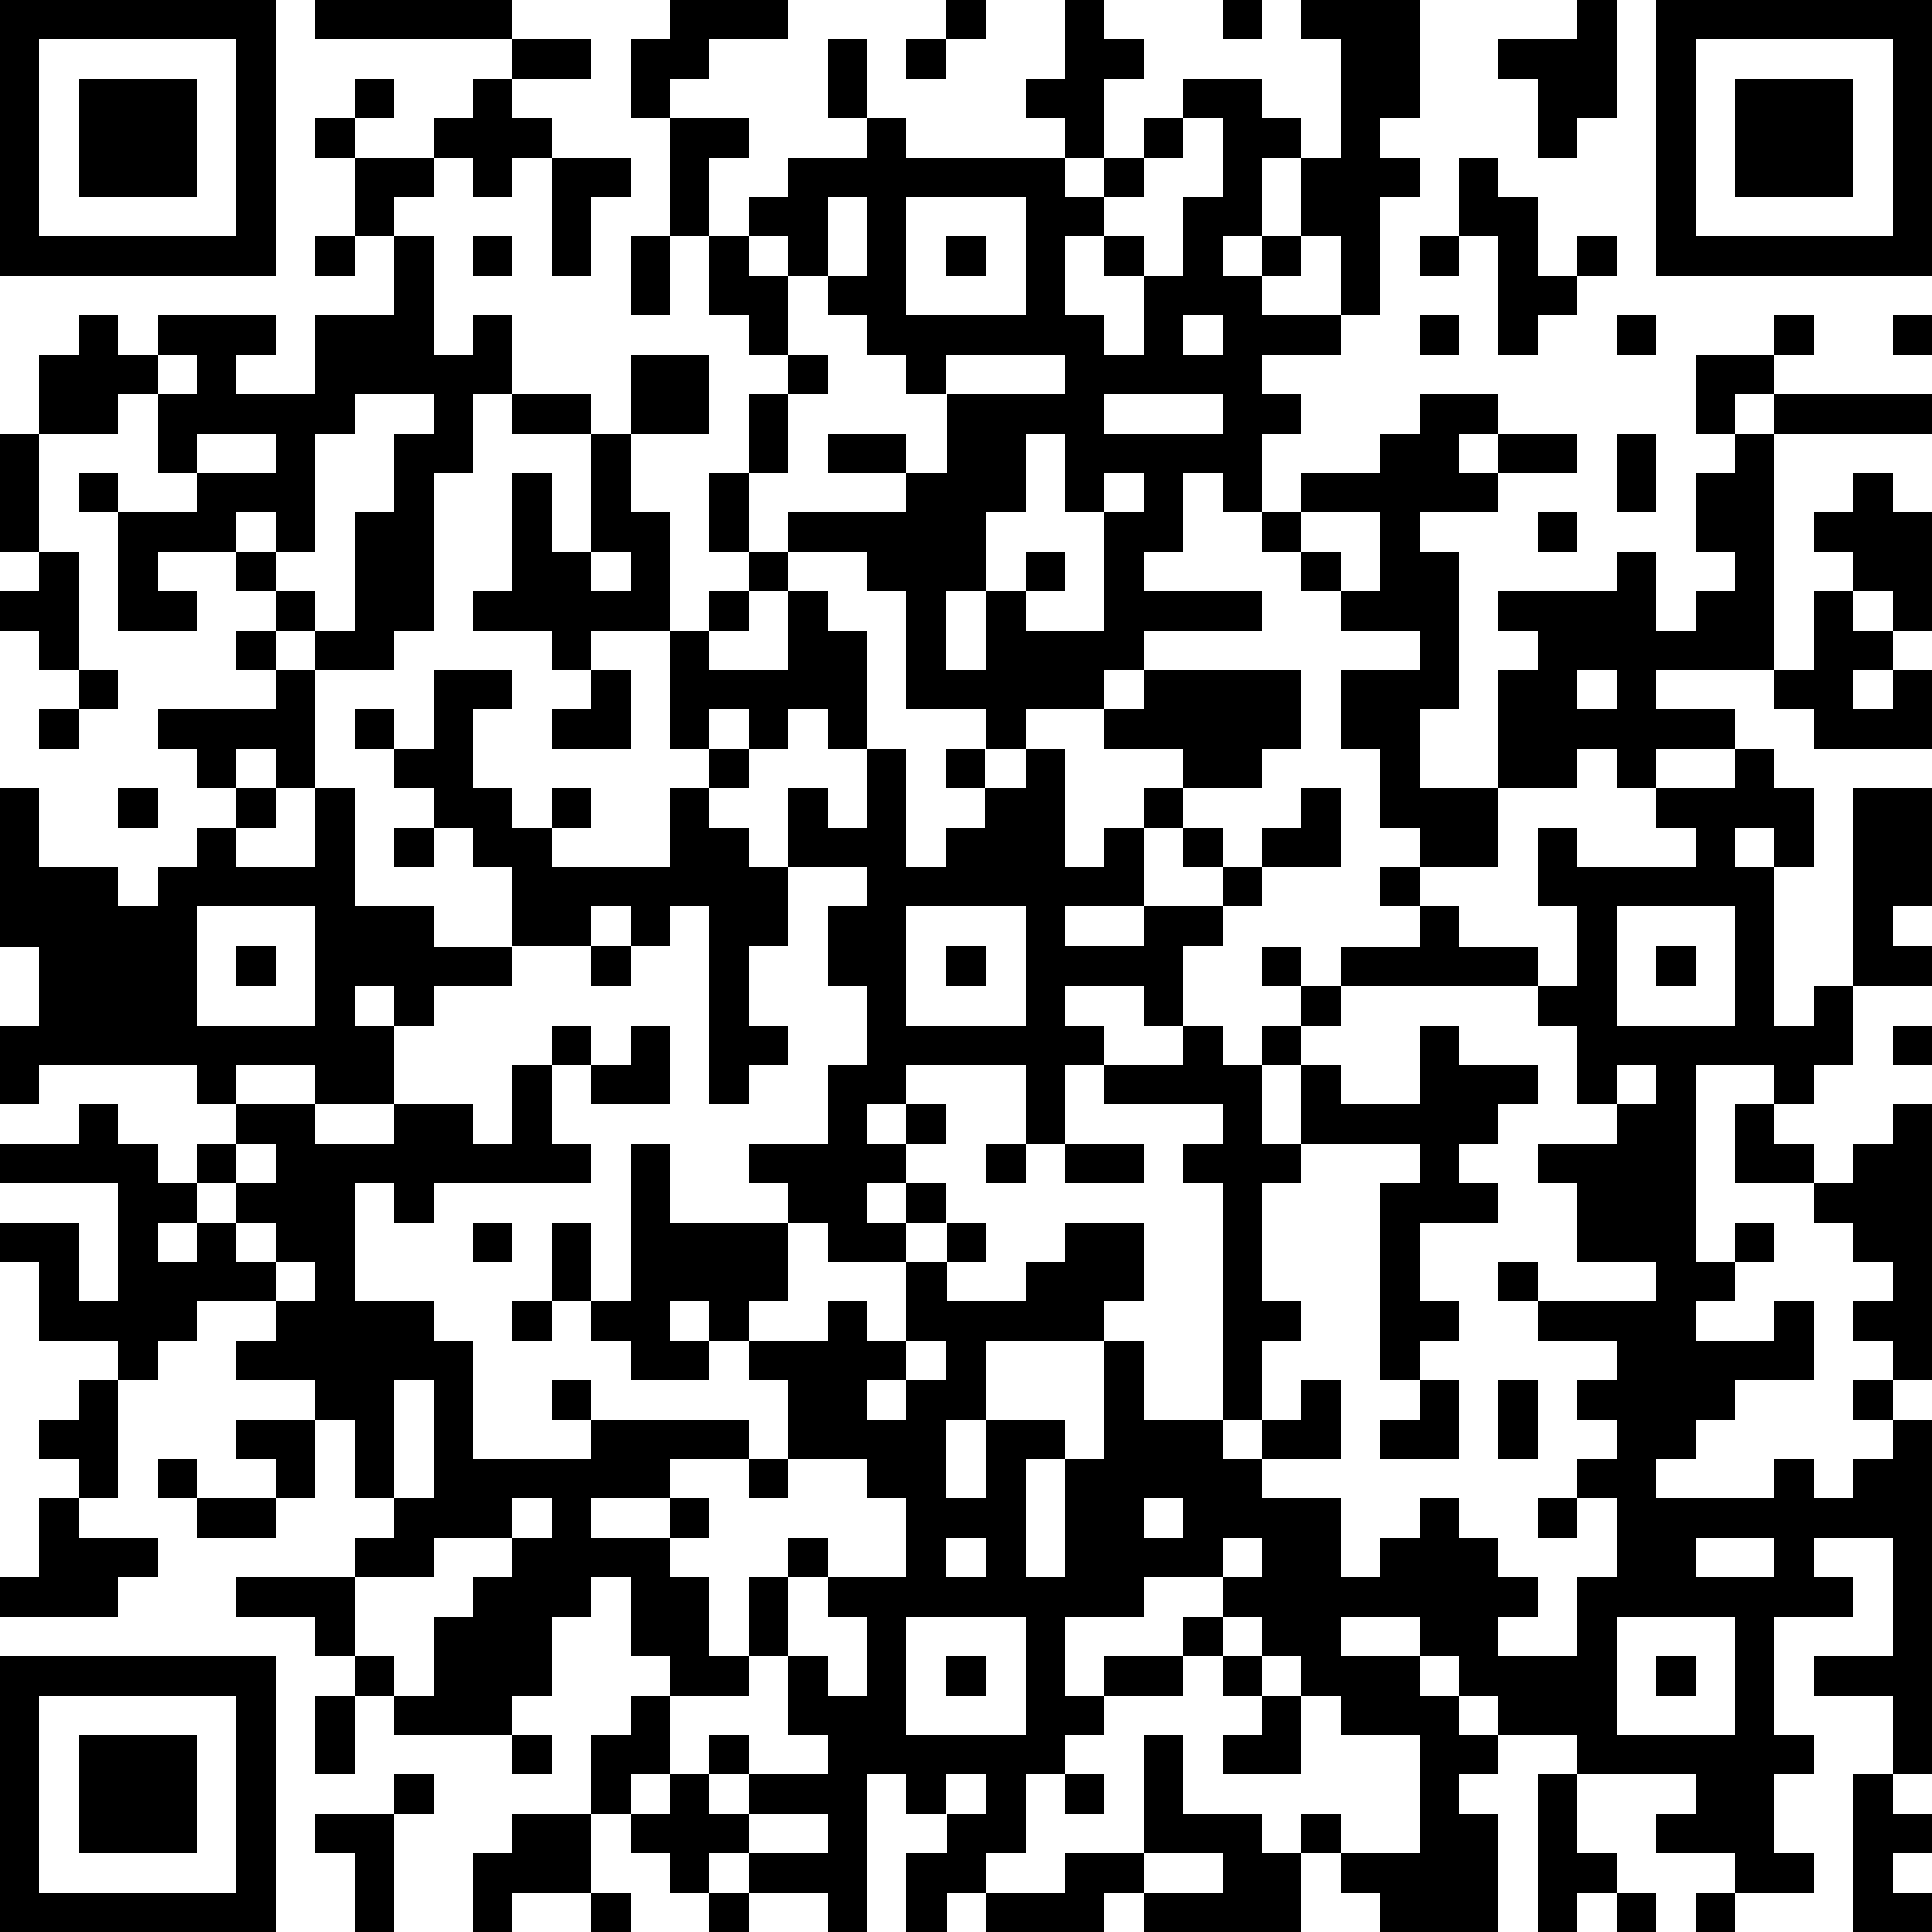 <?xml version="1.0" standalone="yes"?><svg version="1.1" xmlns="http://www.w3.org/2000/svg" xmlns:xlink="http://www.w3.org/1999/xlink" xmlns:ev="http://www.w3.org/2001/xml-events" width="196" height="196" shape-rendering="crispEdges"><path d="M0 0h7v7h-7zM8 0h5v1h-5zM17 0h3v1h-2v1h-1v1h-1v-2h1zM24 0h1v1h-1zM27 0h1v1h1v1h-1v2h-1v-1h-1v-1h1zM31 0h1v1h-1zM33 0h3v3h-1v1h1v1h-1v3h-1v-2h-1v-2h-1v2h-1v1h1v-1h1v1h-1v1h2v1h-2v1h1v1h-1v2h-1v-1h-1v2h-1v1h3v1h-3v1h-1v1h-2v1h-1v-1h-2v-3h-1v-1h-2v-1h3v-1h-2v-1h2v1h1v-2h-1v-1h-1v-1h-1v-1h-1v-1h-1v-1h1v-1h2v-1h-1v-2h1v2h1v1h4v1h1v-1h1v-1h1v-1h2v1h1v1h1v-3h-1zM40 0h1v3h-1v1h-1v-2h-1v-1h2zM42 0h7v7h-7zM1 1v5h5v-5zM13 1h2v1h-2zM23 1h1v1h-1zM43 1v5h5v-5zM2 2h3v3h-3zM9 2h1v1h-1zM12 2h1v1h1v1h-1v1h-1v-1h-1v-1h1zM44 2h3v3h-3zM8 3h1v1h-1zM17 3h2v1h-1v2h-1zM30 3v1h-1v1h-1v1h-1v2h1v1h1v-2h-1v-1h1v1h1v-2h1v-2zM9 4h2v1h-1v1h-1zM14 4h2v1h-1v2h-1zM37 4h1v1h1v2h1v-1h1v1h-1v1h-1v1h-1v-3h-1zM21 5v2h1v-2zM23 5v3h3v-3zM8 6h1v1h-1zM10 6h1v3h1v-1h1v2h-1v2h-1v4h-1v1h-2v-1h-1v-1h-1v-1h-2v1h1v1h-2v-3h-1v-1h1v1h2v-1h-1v-2h-1v1h-2v-2h1v-1h1v1h1v-1h3v1h-1v1h2v-2h2zM12 6h1v1h-1zM16 6h1v2h-1zM18 6h1v1h1v2h-1v-1h-1zM24 6h1v1h-1zM36 6h1v1h-1zM30 8v1h1v-1zM36 8h1v1h-1zM41 8h1v1h-1zM45 8h1v1h-1zM48 8h1v1h-1zM4 9v1h1v-1zM16 9h2v2h-2zM20 9h1v1h-1zM24 9v1h3v-1zM43 9h2v1h-1v1h-1zM9 10v1h-1v3h-1v-1h-1v1h1v1h1v1h1v-3h1v-2h1v-1zM13 10h2v1h-2zM19 10h1v2h-1zM28 10v1h3v-1zM36 10h2v1h-1v1h1v-1h2v1h-2v1h-2v1h1v4h-1v2h2v-3h1v-1h-1v-1h3v-1h1v2h1v-1h1v-1h-1v-2h1v-1h1v-1h4v1h-4v6h-3v1h2v1h-2v1h-1v-1h-1v1h-2v2h-2v-1h-1v-2h-1v-2h2v-1h-2v-1h-1v-1h-1v-1h1v-1h2v-1h1zM0 11h1v3h-1zM5 11v1h2v-1zM15 11h1v2h1v3h-2v1h-1v-1h-2v-1h1v-3h1v2h1zM26 11v2h-1v2h-1v2h1v-2h1v-1h1v1h-1v1h2v-3h-1v-2zM41 11h1v2h-1zM18 12h1v2h-1zM28 12v1h1v-1zM47 12h1v1h1v3h-1v-1h-1v-1h-1v-1h1zM33 13v1h1v1h1v-2zM39 13h1v1h-1zM1 14h1v3h-1v-1h-1v-1h1zM15 14v1h1v-1zM19 14h1v1h-1zM18 15h1v1h-1zM20 15h1v1h1v3h-1v-1h-1v1h-1v-1h-1v1h-1v-3h1v1h2zM46 15h1v1h1v1h-1v1h1v-1h1v2h-3v-1h-1v-1h1zM6 16h1v1h-1zM2 17h1v1h-1zM7 17h1v3h-1v-1h-1v1h-1v-1h-1v-1h3zM11 17h2v1h-1v2h1v1h1v-1h1v1h-1v1h3v-2h1v-1h1v1h-1v1h1v1h1v-2h1v1h1v-2h1v3h1v-1h1v-1h-1v-1h1v1h1v-1h1v3h1v-1h1v-1h1v-1h-2v-1h1v-1h4v2h-1v1h-2v1h-1v2h-2v1h2v-1h2v-1h-1v-1h1v1h1v-1h1v-1h1v2h-2v1h-1v1h-1v2h-1v-1h-2v1h1v1h-1v2h-1v-2h-3v1h-1v1h1v-1h1v1h-1v1h-1v1h1v-1h1v1h-1v1h-2v-1h-1v-1h-1v-1h2v-2h1v-2h-1v-2h1v-1h-2v2h-1v2h1v1h-1v1h-1v-5h-1v1h-1v-1h-1v1h-2v-2h-1v-1h-1v-1h-1v-1h-1v-1h1v1h1zM15 17h1v2h-2v-1h1zM40 17v1h1v-1zM1 18h1v1h-1zM44 19h1v1h1v2h-1v-1h-1v1h1v4h1v-1h1v-5h2v3h-1v1h1v1h-2v2h-1v1h-1v-1h-2v5h1v-1h1v1h-1v1h-1v1h2v-1h1v2h-2v1h-1v1h-1v1h3v-1h1v1h1v-1h1v-1h-1v-1h1v-1h-1v-1h1v-1h-1v-1h-1v-1h-2v-2h1v1h1v1h1v-1h1v-1h1v7h-1v1h1v9h-1v-2h-2v-1h2v-3h-2v1h1v1h-2v3h1v1h-1v2h1v1h-2v-1h-2v-1h1v-1h-3v-1h-2v-1h-1v-1h-1v-1h-2v1h2v1h1v1h1v1h-1v1h1v3h-3v-1h-1v-1h-1v-1h1v1h2v-3h-2v-1h-1v-1h-1v-1h-1v-1h-2v1h-2v2h1v-1h2v-1h1v1h-1v1h-2v1h-1v1h-1v2h-1v1h-1v1h-1v-2h1v-1h-1v-1h-1v4h-1v-1h-2v-1h-1v1h-1v-1h-1v-1h-1v-2h1v-1h1v-1h-1v-2h-1v1h-1v2h-1v1h-3v-1h-1v-1h-1v-1h-2v-1h3v-1h1v-1h-1v-2h-1v-1h-2v-1h1v-1h-2v1h-1v1h-1v-1h-2v-2h-1v-1h2v2h1v-3h-3v-1h2v-1h1v1h1v1h1v-1h1v-1h-1v-1h-4v1h-1v-2h1v-2h-1v-4h1v2h2v1h1v-1h1v-1h1v-1h1v1h-1v1h2v-2h1v3h2v1h2v1h-2v1h-1v-1h-1v1h1v2h-2v-1h-2v1h2v1h2v-1h2v1h1v-2h1v-1h1v1h-1v2h1v1h-4v1h-1v-1h-1v3h2v1h1v3h3v-1h-1v-1h1v1h4v1h-2v1h-2v1h2v-1h1v1h-1v1h1v2h1v-2h1v-1h1v1h-1v2h-1v1h-2v2h-1v1h1v-1h1v-1h1v1h-1v1h1v-1h2v-1h-1v-2h1v1h1v-2h-1v-1h2v-2h-1v-1h-2v-2h-1v-1h-1v-1h-1v1h1v1h-2v-1h-1v-1h-1v-2h1v2h1v-4h1v2h3v2h-1v1h2v-1h1v1h1v-2h1v-1h1v1h-1v1h2v-1h1v-1h2v2h-1v1h-3v2h-1v2h1v-2h2v1h-1v3h1v-3h1v-3h1v2h2v-6h-1v-1h1v-1h-3v-1h2v-1h1v1h1v-1h1v-1h-1v-1h1v1h1v-1h2v-1h-1v-1h1v1h1v1h2v1h-5v1h-1v1h-1v2h1v-2h1v1h2v-2h1v1h2v1h-1v1h-1v1h1v1h-2v2h1v1h-1v1h-1v-5h1v-1h-3v1h-1v3h1v1h-1v2h-1v1h1v-1h1v-1h1v2h-2v1h2v2h1v-1h1v-1h1v1h1v1h1v1h-1v1h2v-2h1v-2h-1v-1h1v-1h-1v-1h1v-1h-2v-1h-1v-1h1v1h3v-1h-2v-2h-1v-1h2v-1h-1v-2h-1v-1h1v-2h-1v-2h1v1h3v-1h-1v-1h2zM3 20h1v1h-1zM10 21h1v1h-1zM5 23v3h3v-3zM23 23v3h3v-3zM41 23v3h3v-3zM6 24h1v1h-1zM15 24h1v1h-1zM24 24h1v1h-1zM42 24h1v1h-1zM16 26h1v2h-2v-1h1zM48 26h1v1h-1zM41 27v1h1v-1zM6 29v1h-1v1h-1v1h1v-1h1v-1h1v-1zM25 29h1v1h-1zM27 29h2v1h-2zM6 31v1h1v-1zM12 31h1v1h-1zM7 32v1h1v-1zM13 33h1v1h-1zM23 34v1h-1v1h1v-1h1v-1zM2 35h1v3h-1v-1h-1v-1h1zM10 35v3h1v-3zM36 35h1v2h-2v-1h1zM38 35h1v2h-1zM6 36h2v2h-1v-1h-1zM4 37h1v1h-1zM19 37h1v1h-1zM1 38h1v1h2v1h-1v1h-3v-1h1zM5 38h2v1h-2zM13 38v1h-2v1h-2v2h1v1h1v-2h1v-1h1v-1h1v-1zM29 38v1h1v-1zM39 38h1v1h-1zM24 39v1h1v-1zM31 39v1h1v-1zM43 39v1h2v-1zM23 41v3h3v-3zM41 41v3h3v-3zM0 42h7v7h-7zM24 42h1v1h-1zM31 42h1v1h-1zM42 42h1v1h-1zM1 43v5h5v-5zM8 43h1v2h-1zM32 43h1v2h-2v-1h1zM2 44h3v3h-3zM13 44h1v1h-1zM29 44h1v2h2v1h1v2h-4v-1h-1v1h-3v-1h2v-1h2zM10 45h1v1h-1zM24 45v1h1v-1zM27 45h1v1h-1zM39 45h1v2h1v1h-1v1h-1zM47 45h1v1h1v1h-1v1h1v1h-2zM8 46h2v3h-1v-2h-1zM13 46h2v2h-2v1h-1v-2h1zM19 46v1h2v-1zM29 47v1h2v-1zM15 48h1v1h-1zM18 48h1v1h-1zM41 48h1v1h-1zM43 48h1v1h-1z" style="fill:#000" transform="translate(0,0) scale(4)"/></svg>